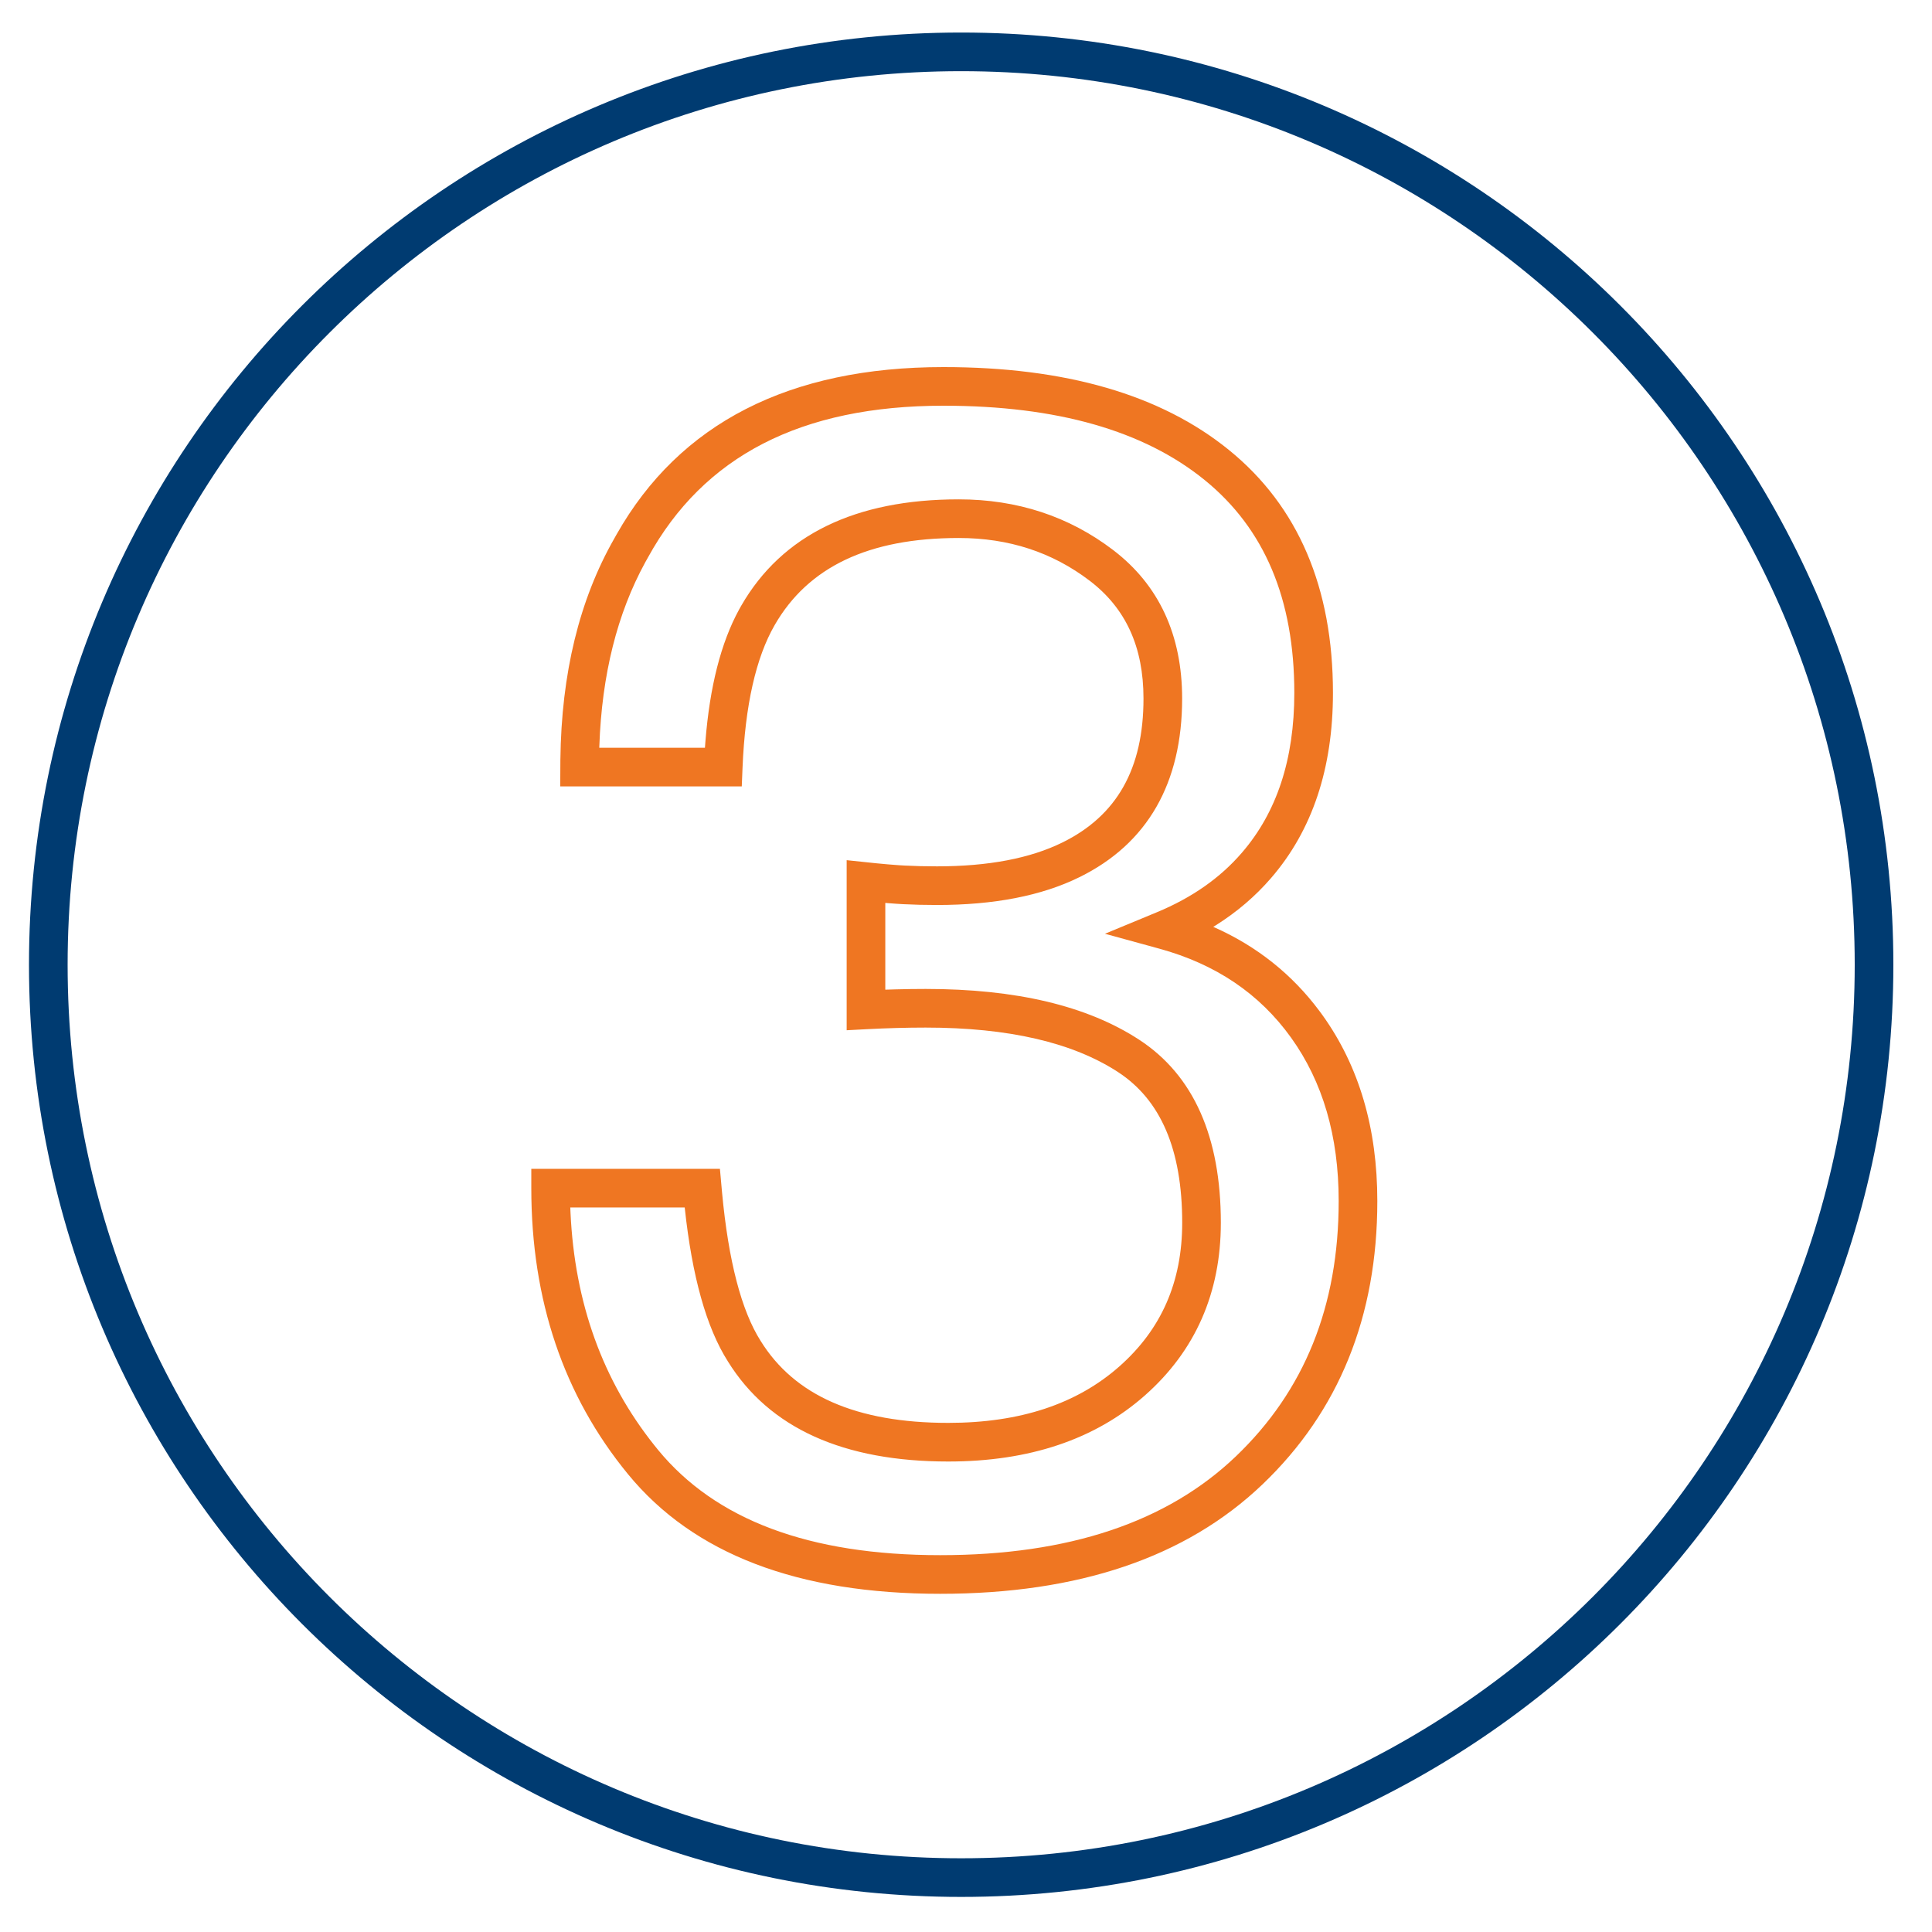 <?xml version="1.0" encoding="UTF-8"?> <svg xmlns="http://www.w3.org/2000/svg" xmlns:xlink="http://www.w3.org/1999/xlink" width="200px" height="200px" viewBox="0 0 200 200" version="1.1"><!-- Generator: Sketch 63.1 (92452) - https://sketch.com --><title>Icons/General/Number3/Dark</title><desc>Created with Sketch.</desc><g id="Icons/General/Number3/Dark" stroke="none" stroke-width="1" fill="none" fill-rule="evenodd"><g><rect id="Guidelines" fill-opacity="0" fill="#000000" x="0" y="0" width="200" height="200"></rect><path d="M99.5,3.368 C46.205,3.368 3,46.573 3,99.868 C3,153.164 46.205,196.368 99.5,196.368 C152.796,196.368 196,153.164 196,99.868 C196,46.573 152.796,3.368 99.5,3.368 Z M99.5,7.368 C150.587,7.368 192,48.782 192,99.868 C192,150.955 150.587,192.368 99.5,192.368 C48.414,192.368 7,150.955 7,99.868 C7,48.782 48.414,7.368 99.5,7.368 Z" id="Oval-Outline" fill="#003B71"></path><path d="M97.663,38 C81.743,38 70.365,43.783 63.829,55.321 L63.597,55.735 C59.971,62.081 58.11,69.738 58.01,78.649 L57.995,81.41 L76.788,81.41 L76.866,79.492 C77.133,72.996 78.261,68.065 80.192,64.711 C83.644,58.706 89.896,55.693 99.249,55.693 C104.439,55.693 108.938,57.168 112.814,60.126 C116.532,62.963 118.374,66.961 118.374,72.313 C118.374,79.594 115.606,84.45 109.973,87.217 C106.655,88.851 102.331,89.684 96.995,89.684 C95.804,89.684 94.698,89.657 93.676,89.603 L93.036,89.565 C92.364,89.519 91.601,89.454 90.747,89.37 L87.647,89.045 L87.647,106.651 L89.752,106.54 C90.793,106.485 91.819,106.444 92.832,106.417 C93.844,106.389 94.842,106.375 95.826,106.375 C104.43,106.375 111.06,107.931 115.733,110.977 C120.143,113.853 122.381,118.971 122.381,126.585 C122.381,132.699 120.228,137.606 115.876,141.452 C111.478,145.339 105.605,147.296 98.164,147.296 C88.615,147.296 82.231,144.445 78.739,138.808 C76.763,135.695 75.409,130.562 74.745,123.432 L74.526,120.995 L55,120.995 L55,122.995 C55,134.578 58.339,144.478 65.014,152.611 C71.81,160.891 82.638,164.99 97.329,164.99 C111.614,164.99 122.77,161.232 130.689,153.665 C138.61,146.096 142.58,136.275 142.58,124.331 C142.58,116.804 140.692,110.37 136.903,105.088 L136.591,104.662 C133.753,100.857 130.121,97.967 125.723,96.003 L125.595,95.947 L125.865,95.782 C128.05,94.406 129.954,92.78 131.573,90.903 C135.856,85.957 137.987,79.534 137.987,71.729 C137.987,60.857 134.402,52.417 127.229,46.589 C120.154,40.84 110.278,38 97.663,38 Z M97.663,42 C109.428,42 118.422,44.587 124.707,49.693 C130.893,54.719 133.987,62.005 133.987,71.729 C133.987,78.618 132.166,84.108 128.547,88.288 C126.306,90.885 123.391,92.93 119.775,94.429 L114.385,96.662 L120.011,98.205 C125.868,99.812 130.391,102.874 133.653,107.42 C136.932,111.991 138.58,117.608 138.58,124.331 C138.58,135.21 135.035,143.98 127.926,150.773 C120.816,157.566 110.652,160.99 97.329,160.99 C83.742,160.99 74.057,157.323 68.106,150.073 L67.746,149.627 C62.391,142.912 59.495,134.899 59.058,125.527 L59.036,124.995 L70.881,124.995 L70.888,125.063 C71.649,132.134 73.114,137.41 75.351,140.933 C79.64,147.858 87.339,151.296 98.164,151.296 C106.531,151.296 113.349,149.024 118.525,144.449 C123.747,139.834 126.381,133.831 126.381,126.585 C126.381,117.723 123.582,111.319 117.917,107.626 C112.515,104.104 105.145,102.375 95.826,102.375 C94.806,102.375 93.772,102.39 92.724,102.418 L91.646,102.451 L91.646,93.469 L92.03,93.501 L92.777,93.556 C93.017,93.572 93.246,93.586 93.466,93.598 C94.56,93.655 95.736,93.684 96.995,93.684 C102.902,93.684 107.819,92.736 111.738,90.807 C118.796,87.34 122.374,81.063 122.374,72.313 C122.374,65.753 119.985,60.566 115.241,56.946 C110.657,53.448 105.303,51.693 99.249,51.693 C88.563,51.693 80.954,55.36 76.725,62.716 L76.512,63.095 C74.627,66.545 73.476,71.092 73.025,76.744 L72.975,77.41 L62.037,77.41 L62.043,77.239 C62.3,69.851 63.891,63.51 66.8,58.202 L67.086,57.691 C72.851,47.211 82.934,42 97.663,42 Z" id="3-Outline" fill="#EF7622"></path></g></g></svg> 